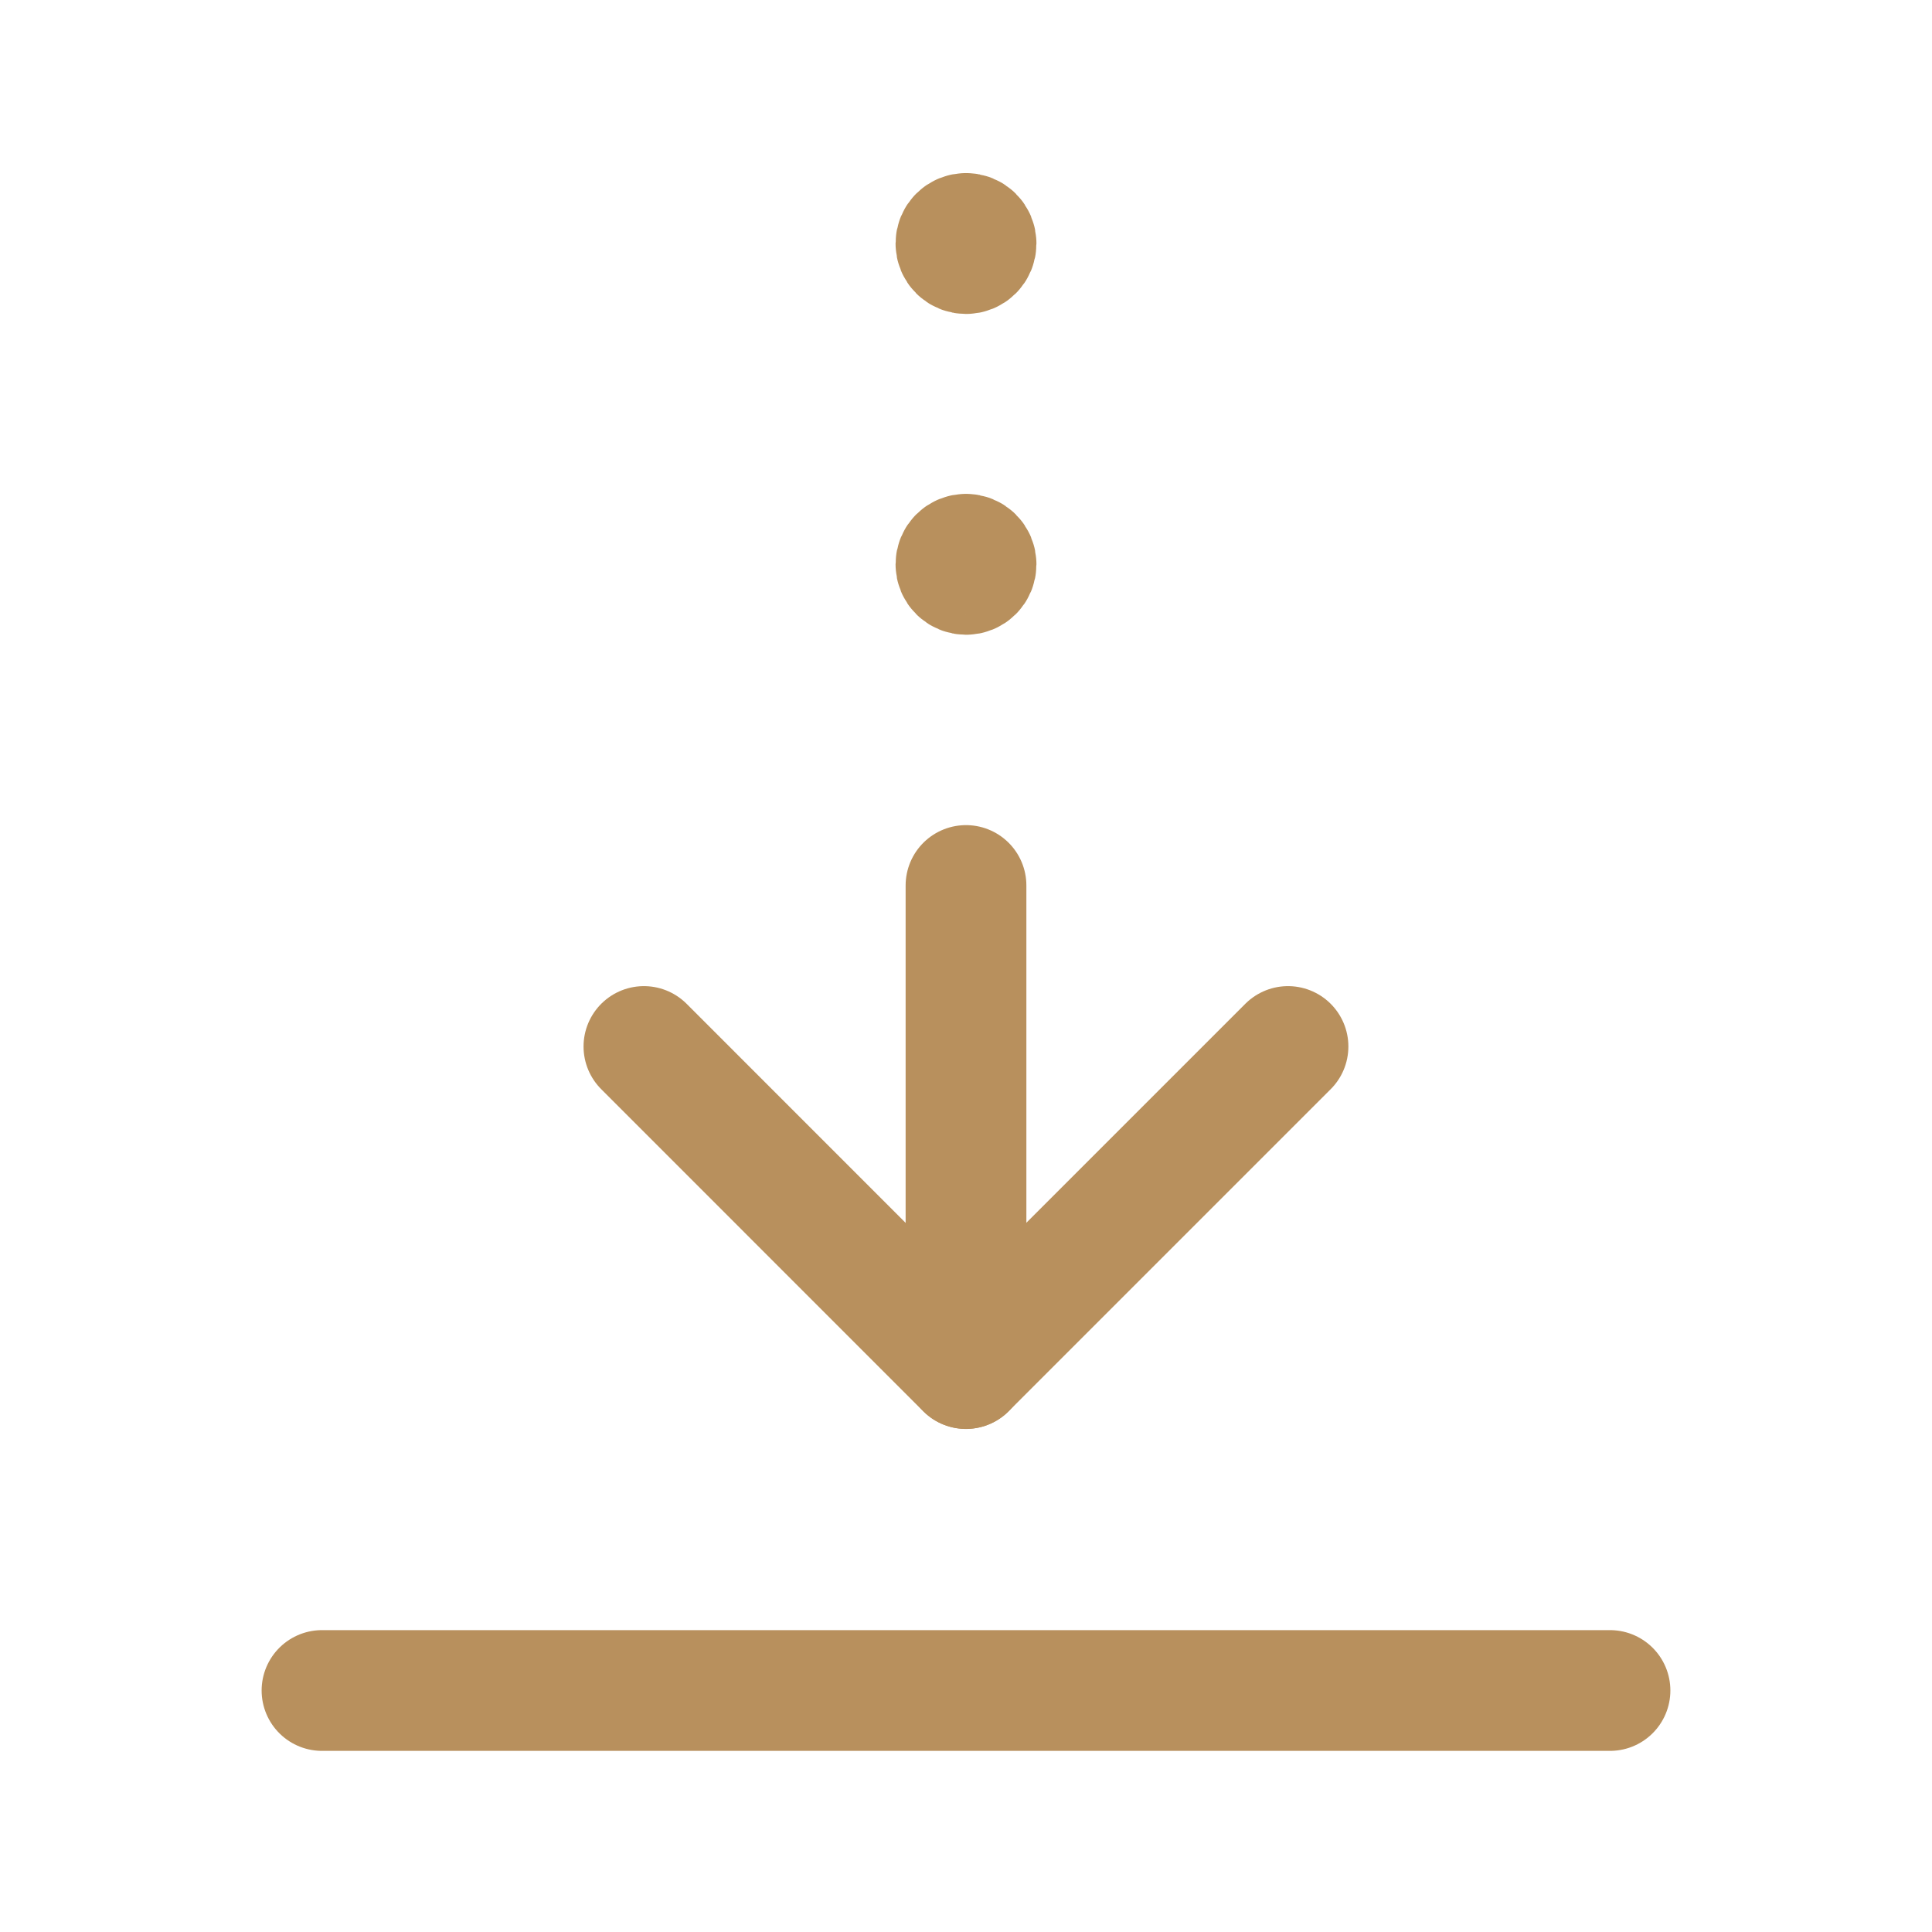 <svg width="24" height="24" viewBox="0 0 24 24" fill="none" xmlns="http://www.w3.org/2000/svg">
<path d="M12 17V11" stroke="#B8905D" stroke-width="1.5" stroke-linecap="round" stroke-linejoin="round"/>
<path d="M12 6.885C11.93 6.885 11.875 6.94 11.875 7.01C11.875 7.08 11.93 7.135 12 7.135C12.07 7.135 12.125 7.08 12.125 7.01C12.125 6.94 12.07 6.885 12 6.885" stroke="#B8905D" stroke-width="1.5" stroke-linecap="round" stroke-linejoin="round"/>
<path d="M12 2.9C11.93 2.9 11.875 2.955 11.875 3.025C11.875 3.095 11.93 3.15 12 3.15C12.07 3.15 12.125 3.095 12.125 3.025C12.125 2.955 12.07 2.9 12 2.9" stroke="#B8905D" stroke-width="1.5" stroke-linecap="round" stroke-linejoin="round"/>
<path d="M20 21H4" stroke="#B8905D" stroke-width="1.5" stroke-linecap="round" stroke-linejoin="round"/>
<path d="M16 13L11.999 17.001L7.999 13" stroke="#B8905D" stroke-width="1.5" stroke-linecap="round" stroke-linejoin="round"/>
</svg>
